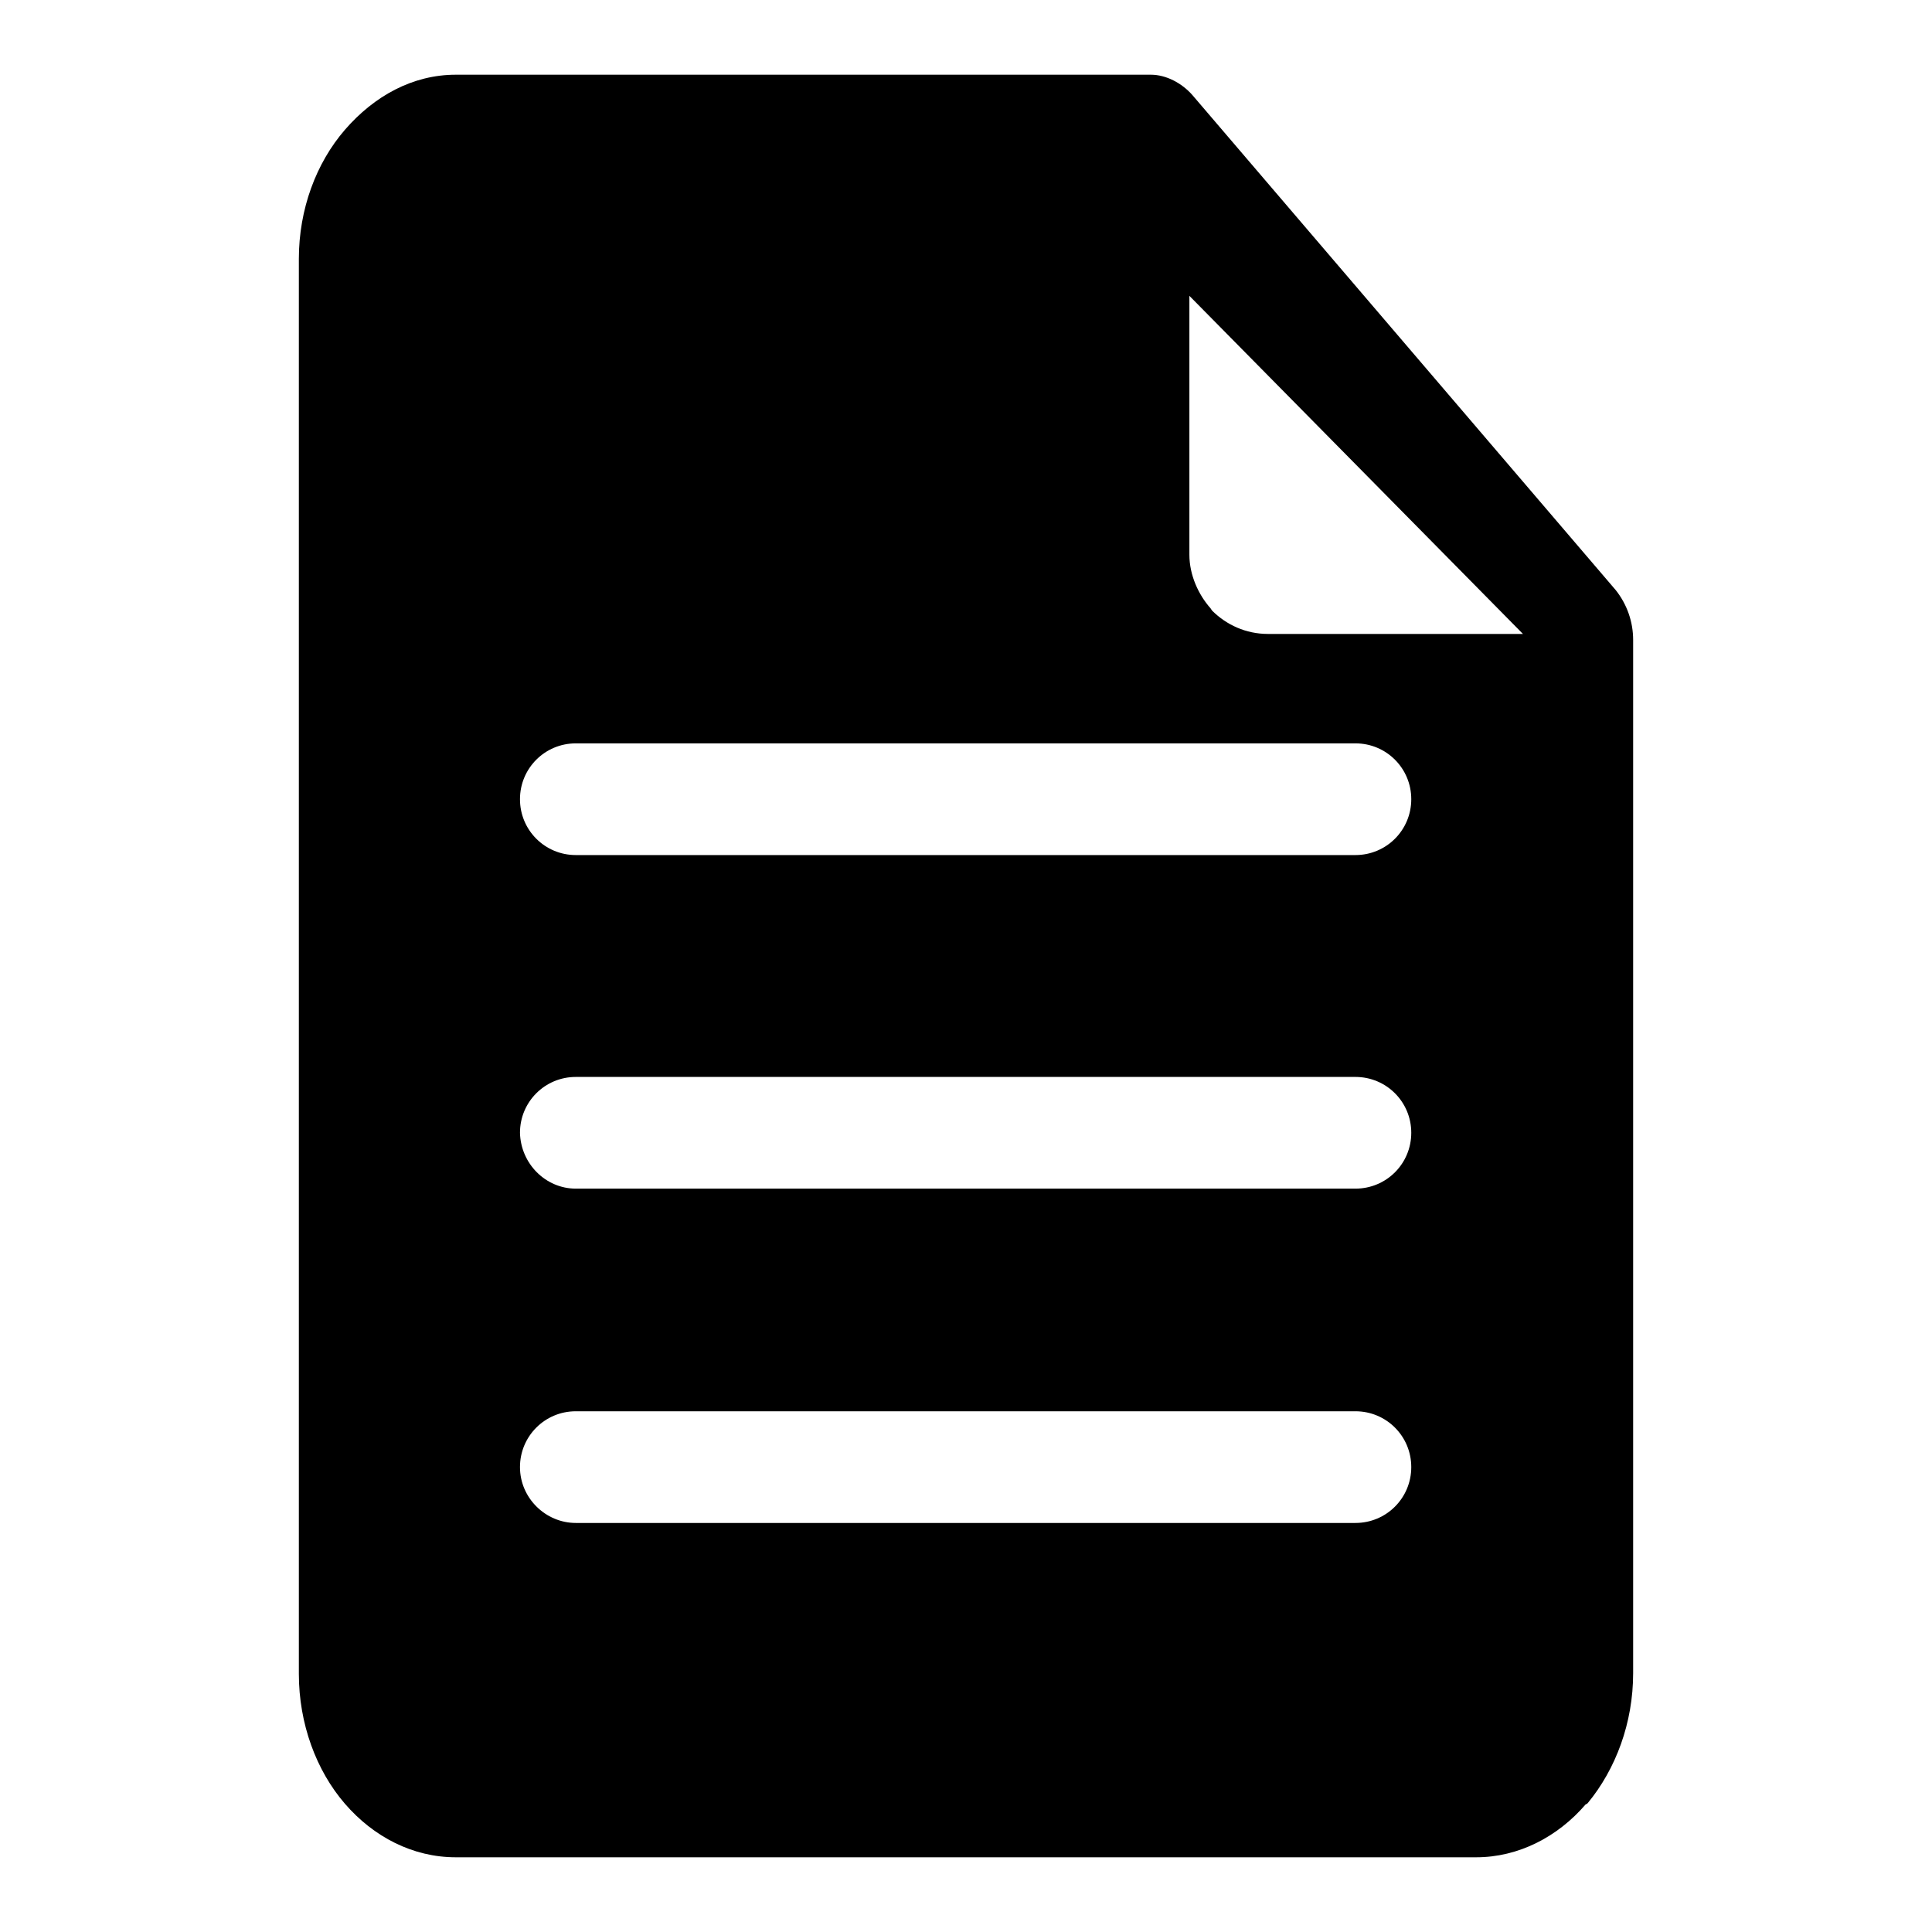 <?xml version="1.0" encoding="utf-8"?>
<!-- Svg Vector Icons : http://www.onlinewebfonts.com/icon -->
<!DOCTYPE svg PUBLIC "-//W3C//DTD SVG 1.1//EN" "http://www.w3.org/Graphics/SVG/1.1/DTD/svg11.dtd">
<svg version="1.1" xmlns="http://www.w3.org/2000/svg" xmlns:xlink="http://www.w3.org/1999/xlink" x="0px" y="0px" viewBox="0 0 256 256" enable-background="new 0 0 256 256" xml:space="preserve">
<g> <path fill="#000000" d="M210.4,238.9l-0.1,0.1l-0.2,0.1c-3.7,4.3-8.9,7-14.5,7H60.4c-5.7,0-10.9-2.7-14.7-7.1v-0.1l0,0.1 c-3.8-4.4-6.1-10.6-6.1-17.2V34.3c0-6.6,2.3-12.7,6.1-17.1c3.9-4.5,9-7.3,14.7-7.3h92.1c2,0,4.1,1.1,5.5,2.7l56.1,65.6 c1.5,1.9,2.3,4.2,2.3,6.6V85v136.7C216.4,228.3,214.1,234.4,210.4,238.9z M76.3,201.8h103.3c4.1,0,7.4-3.3,7.4-7.4 s-3.3-7.4-7.4-7.4H76.3c-4.1,0-7.4,3.3-7.4,7.4S72.3,201.8,76.3,201.8z M76.3,157.5h103.3c4.1,0,7.4-3.3,7.4-7.4 c0-4.1-3.3-7.4-7.4-7.4H76.3c-4.1,0-7.4,3.3-7.4,7.4C69,154.2,72.3,157.5,76.3,157.5z M76.3,98.5c-4.1,0-7.4,3.3-7.4,7.4 c0,4.1,3.3,7.4,7.4,7.4h103.3c4.1,0,7.4-3.3,7.4-7.4c0-4.1-3.3-7.4-7.4-7.4H76.3z M157.6,39.2v34.3c0,2.7,1.2,5.3,2.8,7.1l0.2,0.3 c1.9,1.9,4.5,3.1,7.4,3.1h33.8L157.6,39.2z"/></g>
</svg>